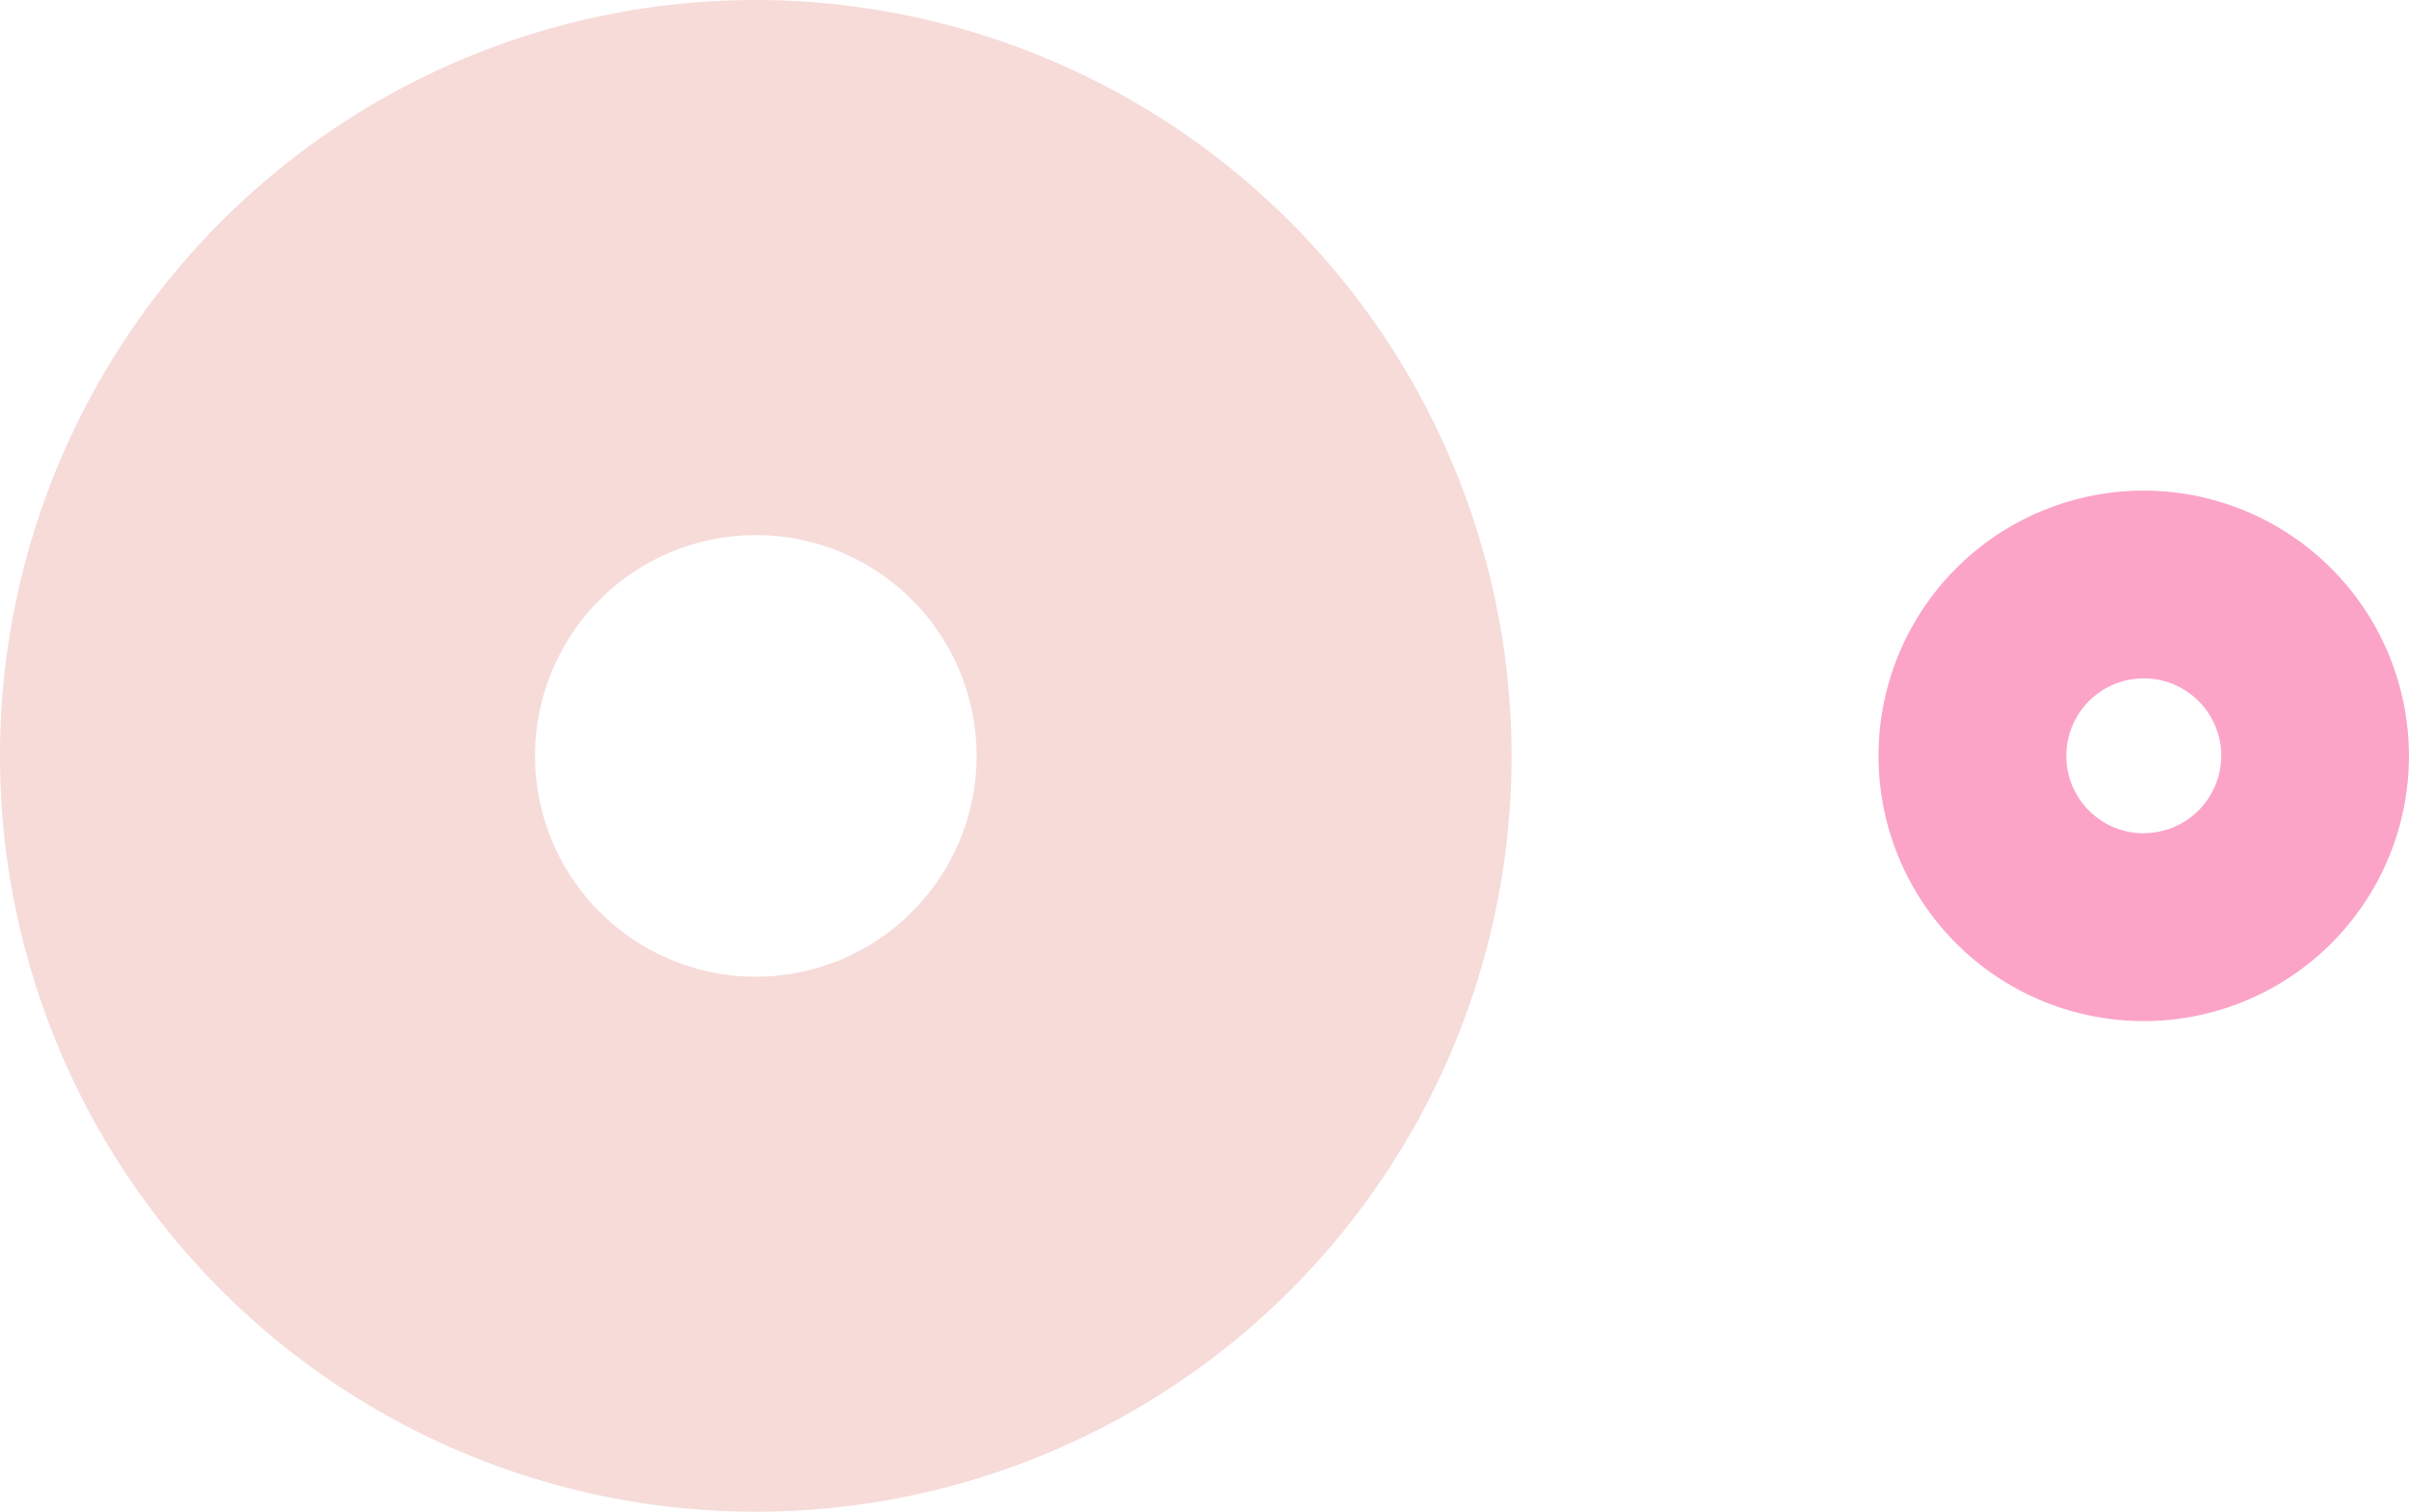 <svg xmlns="http://www.w3.org/2000/svg" width="55.352" height="34.732" viewBox="0 0 55.352 34.732">
  <g id="Group_9402" data-name="Group 9402" transform="translate(-757.726 -4010.253)">
    <path id="Path_5888" data-name="Path 5888" d="M91.165,28.23A17.366,17.366,0,1,0,108.532,45.6,17.387,17.387,0,0,0,91.165,28.23Zm0,22.44A5.073,5.073,0,1,1,96.24,45.6,5.077,5.077,0,0,1,91.165,50.67Z" transform="translate(683.926 3982.023)" fill="#f5d5d3" opacity="0.849"/>
    <path id="Path_5890" data-name="Path 5890" d="M79.893,28.23a6.094,6.094,0,1,0,6.094,6.094A6.1,6.1,0,0,0,79.893,28.23Zm0,7.874a1.78,1.78,0,1,1,1.781-1.78A1.782,1.782,0,0,1,79.893,36.1Z" transform="translate(727.09 3993.295)" fill="#f73c8b" opacity="0.465"/>
  </g>
</svg>
